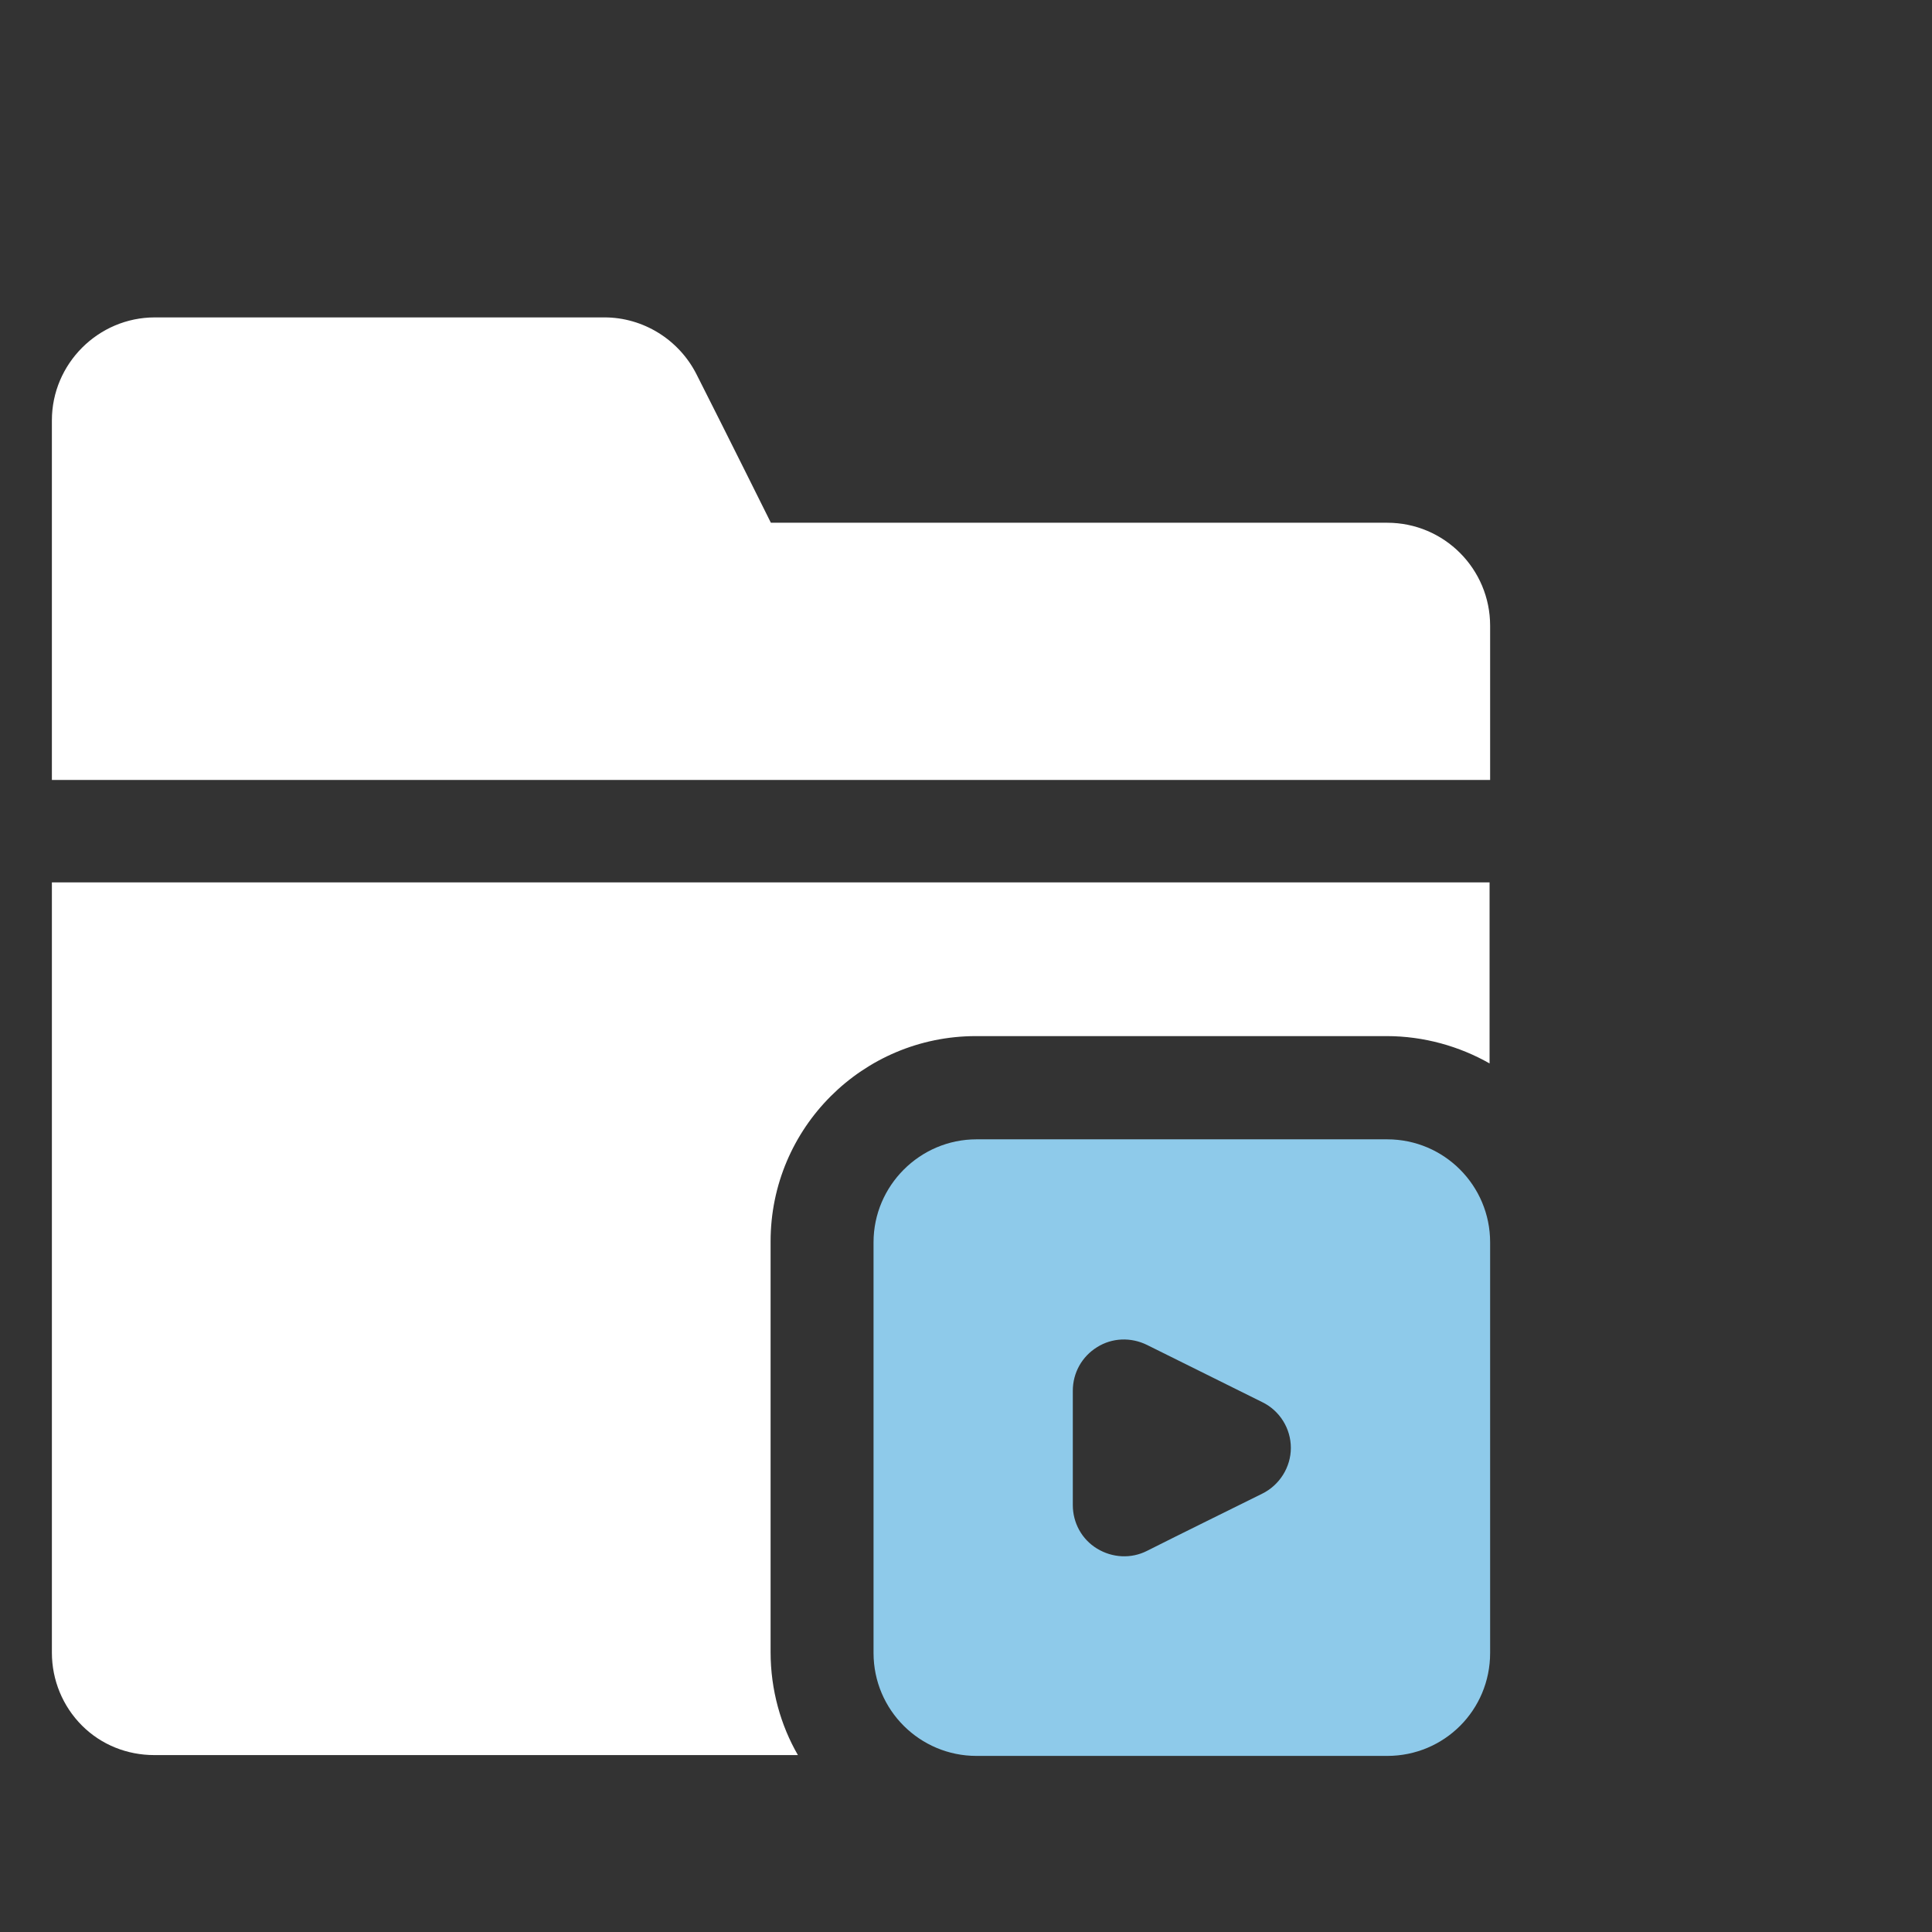 <?xml version="1.0" encoding="UTF-8"?>
<svg id="_图层_2" data-name="图层 2" xmlns="http://www.w3.org/2000/svg" xmlns:xlink="http://www.w3.org/1999/xlink" viewBox="0 0 70 70">
  <rect x="0" y="0" width="70" height="70" fill="#333333" stroke="none"/>
  <defs>
    <style>
      .cls-1 {
        fill: #8ecaea;
      }

      .cls-1, .cls-2 {
        fill-rule: evenodd;
      }

      .cls-2 {
        fill: #fff;
      }

      .cls-3 {
        fill: none;
      }

      .cls-4 {
        clip-path: url(#clippath);
      }
    </style>
    <clipPath id="clippath">
      <rect class="cls-3" width="70" height="70"/>
    </clipPath>
  </defs>
  <g id="_图层_1-2" data-name="图层 1">
    <g class="cls-4">
      <g>
        <path class="cls-2" d="M1.88,31.97h0v27.91c0,.99.39,1.94,1.09,2.64s1.64,1.07,2.62,1.07h23.32c-.62-1.07-.99-2.36-.99-3.73v-14.88c0-4.12,3.34-7.44,7.44-7.44h14.88c1.35,0,2.64.37,3.73.99v-6.56H1.88Z"/>
        <path class="cls-2" d="M1.88,28.26h52.11v-5.59c0-2.05-1.66-3.73-3.73-3.73h-22.33s-1.58-3.18-2.69-5.37c-.64-1.27-1.94-2.07-3.34-2.07H5.61c-2.05,0-3.73,1.68-3.73,3.73v13.03h0Z"/>
        <path class="cls-1" d="M50.26,41.28h-14.88c-2.05,0-3.73,1.68-3.73,3.73v14.88c0,2.07,1.68,3.73,3.73,3.73h14.88c2.07,0,3.73-1.66,3.73-3.73v-14.88c0-2.05-1.66-3.73-3.73-3.73ZM45.73,54.12c-1.35.67-2.9,1.43-4.17,2.07-.57.29-1.25.26-1.81-.08s-.88-.94-.88-1.58v-4.14c0-.65.33-1.24.88-1.58.54-.34,1.22-.37,1.81-.08,1.29.64,2.82,1.4,4.17,2.07.64.31,1.04.96,1.04,1.66s-.41,1.35-1.04,1.66h0Z"/>
      </g>
    </g>
  </g>
</svg>